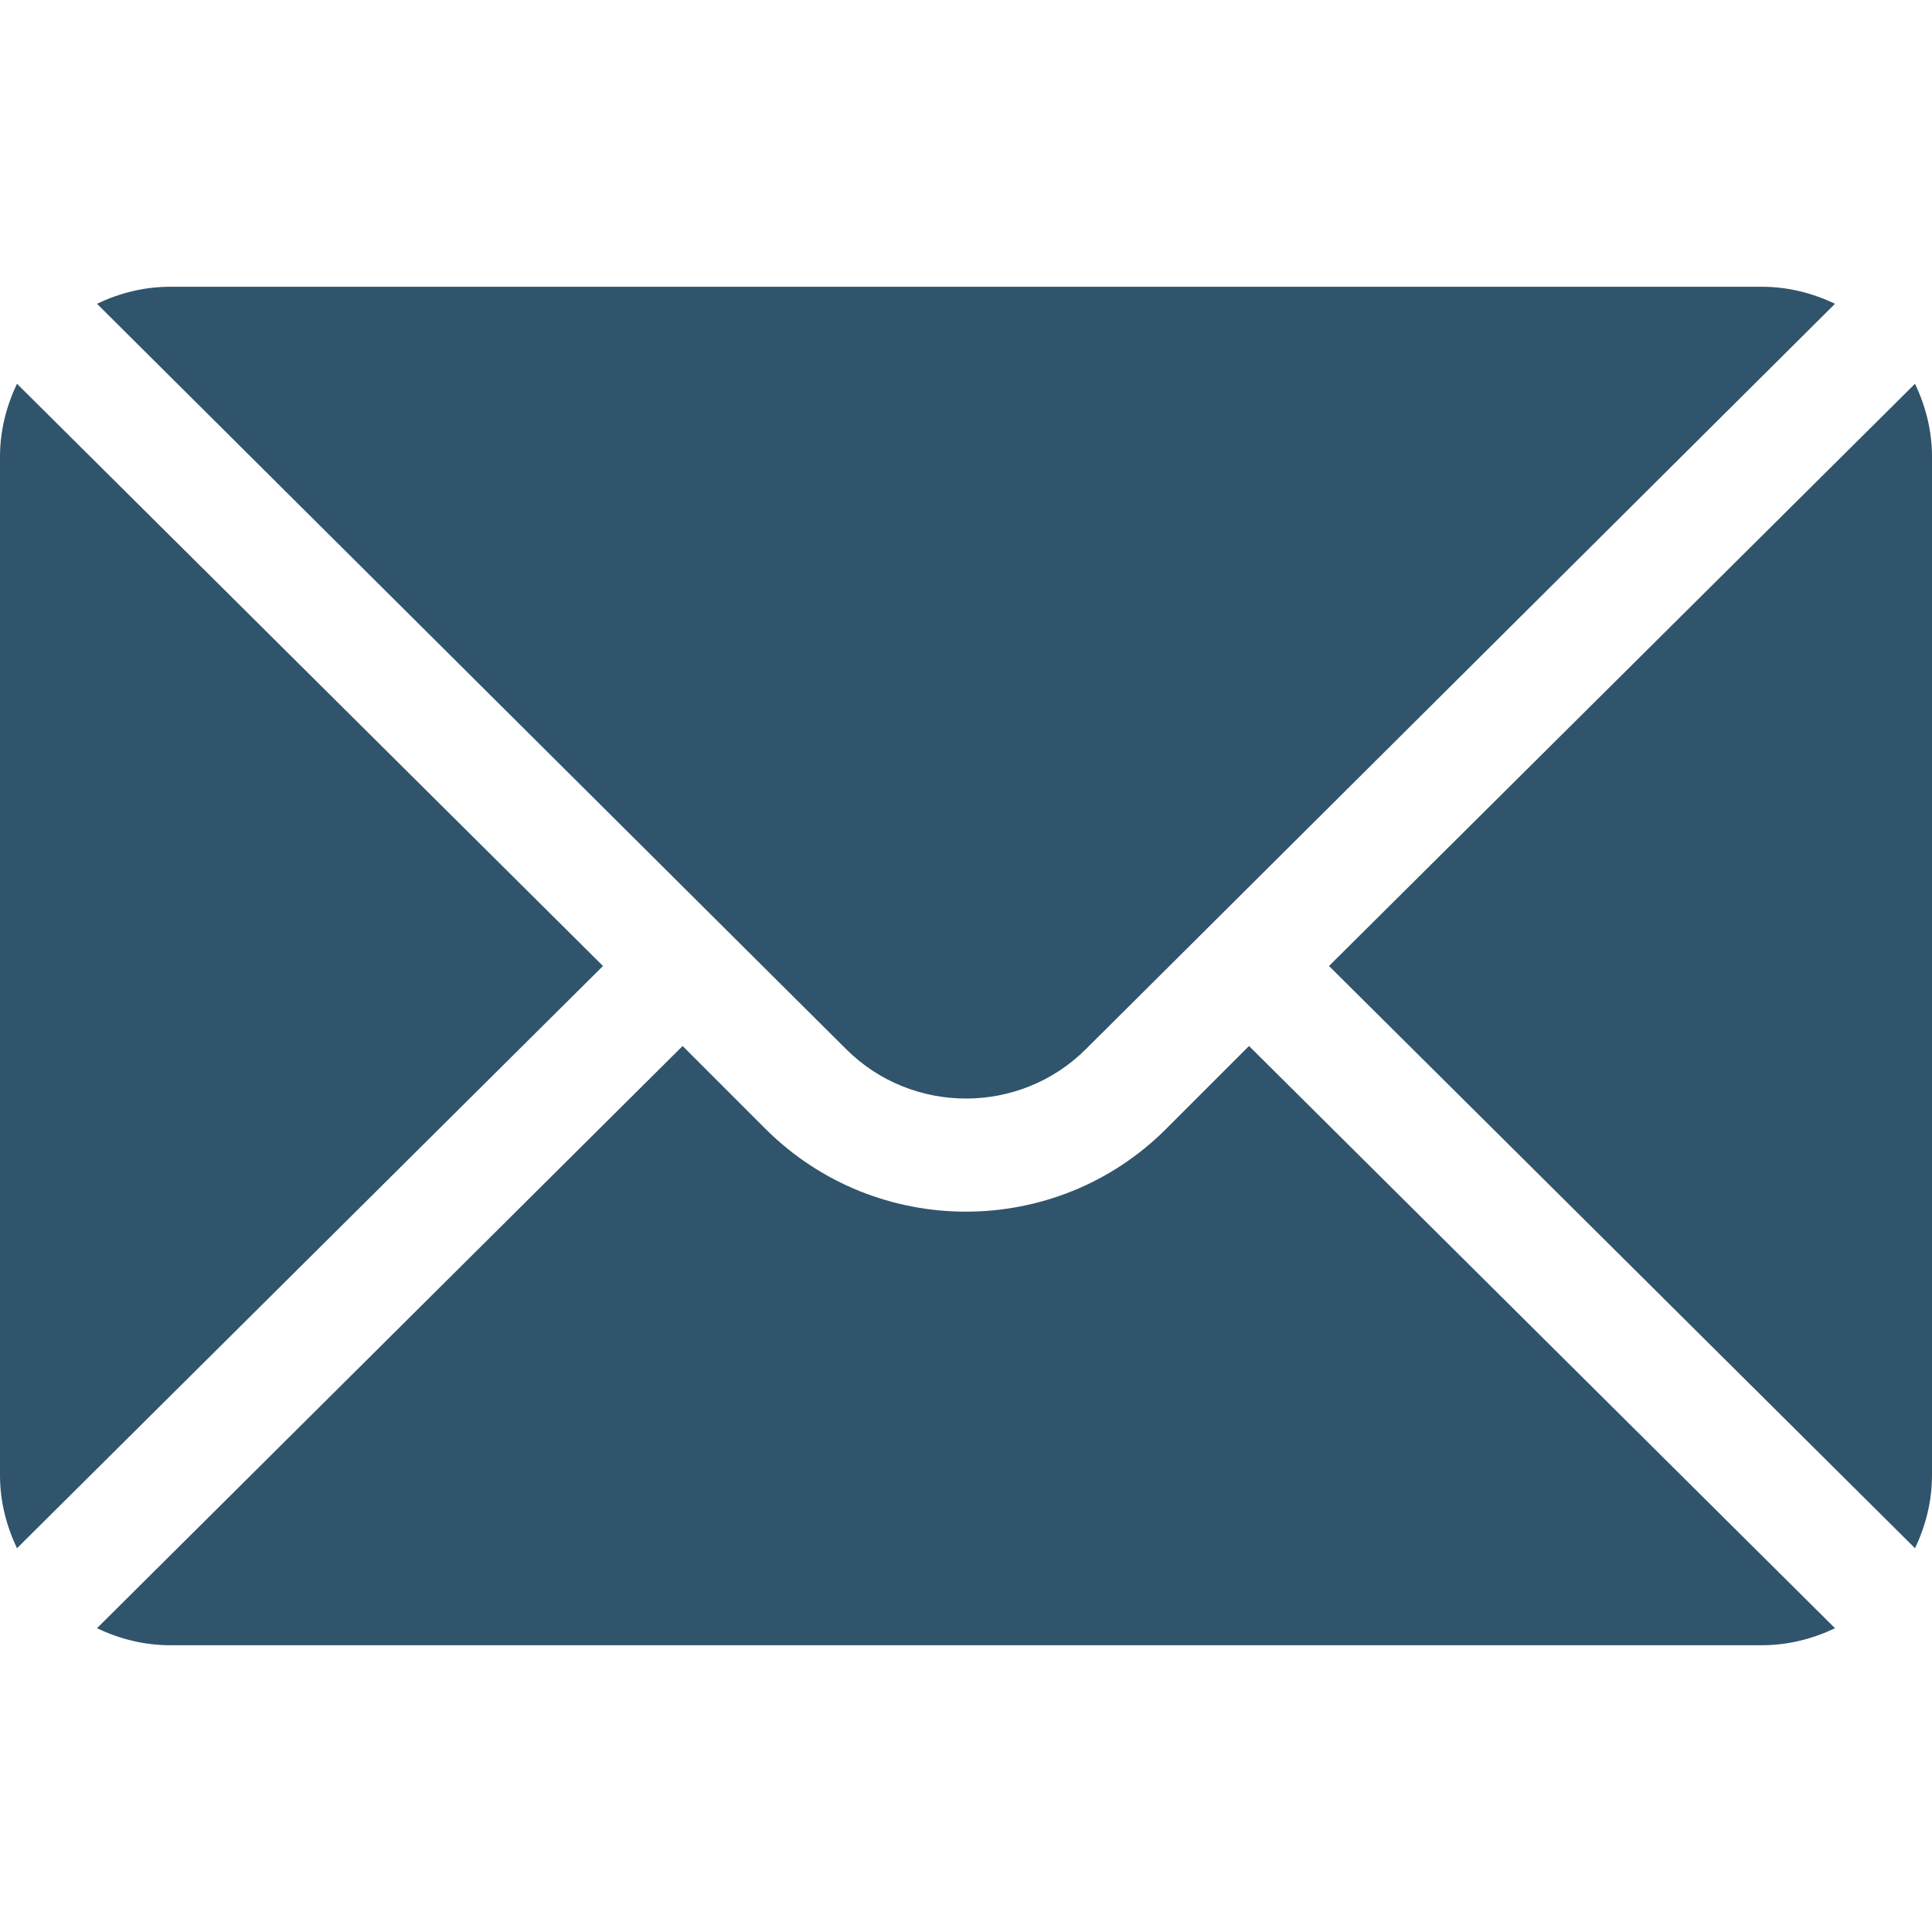 <?xml version="1.0" encoding="UTF-8"?>
<svg id="Capa_1" xmlns="http://www.w3.org/2000/svg" version="1.1" viewBox="0 0 512 512">
  <!-- Generator: Adobe Illustrator 29.1.0, SVG Export Plug-In . SVG Version: 2.1.0 Build 142)  -->
  <defs>
    <style>
      .st0 {
        fill: #30546c;
      }
    </style>
  </defs>
  <path class="st0" d="M507.5,101.7l-155.3,154.3,155.3,154.3c2.8-5.9,4.5-12.4,4.5-19.3V121c0-6.9-1.7-13.4-4.5-19.3Z"/>
  <path class="st0" d="M467,76H45c-6.9,0-13.4,1.7-19.3,4.5l198.5,197.5c17.5,17.5,46.1,17.5,63.6,0l198.5-197.5c-5.9-2.8-12.4-4.5-19.3-4.5Z"/>
  <path class="st0" d="M4.5,101.7c-2.8,5.9-4.5,12.4-4.5,19.3v270c0,6.9,1.7,13.4,4.5,19.3l155.3-154.3L4.5,101.7Z"/>
  <path class="st0" d="M331,277.2l-22,22c-29.2,29.2-76.8,29.2-106.1,0l-22-22L25.7,431.5c5.9,2.8,12.4,4.5,19.3,4.5h422c6.9,0,13.4-1.7,19.3-4.5l-155.3-154.3Z"/>
</svg>